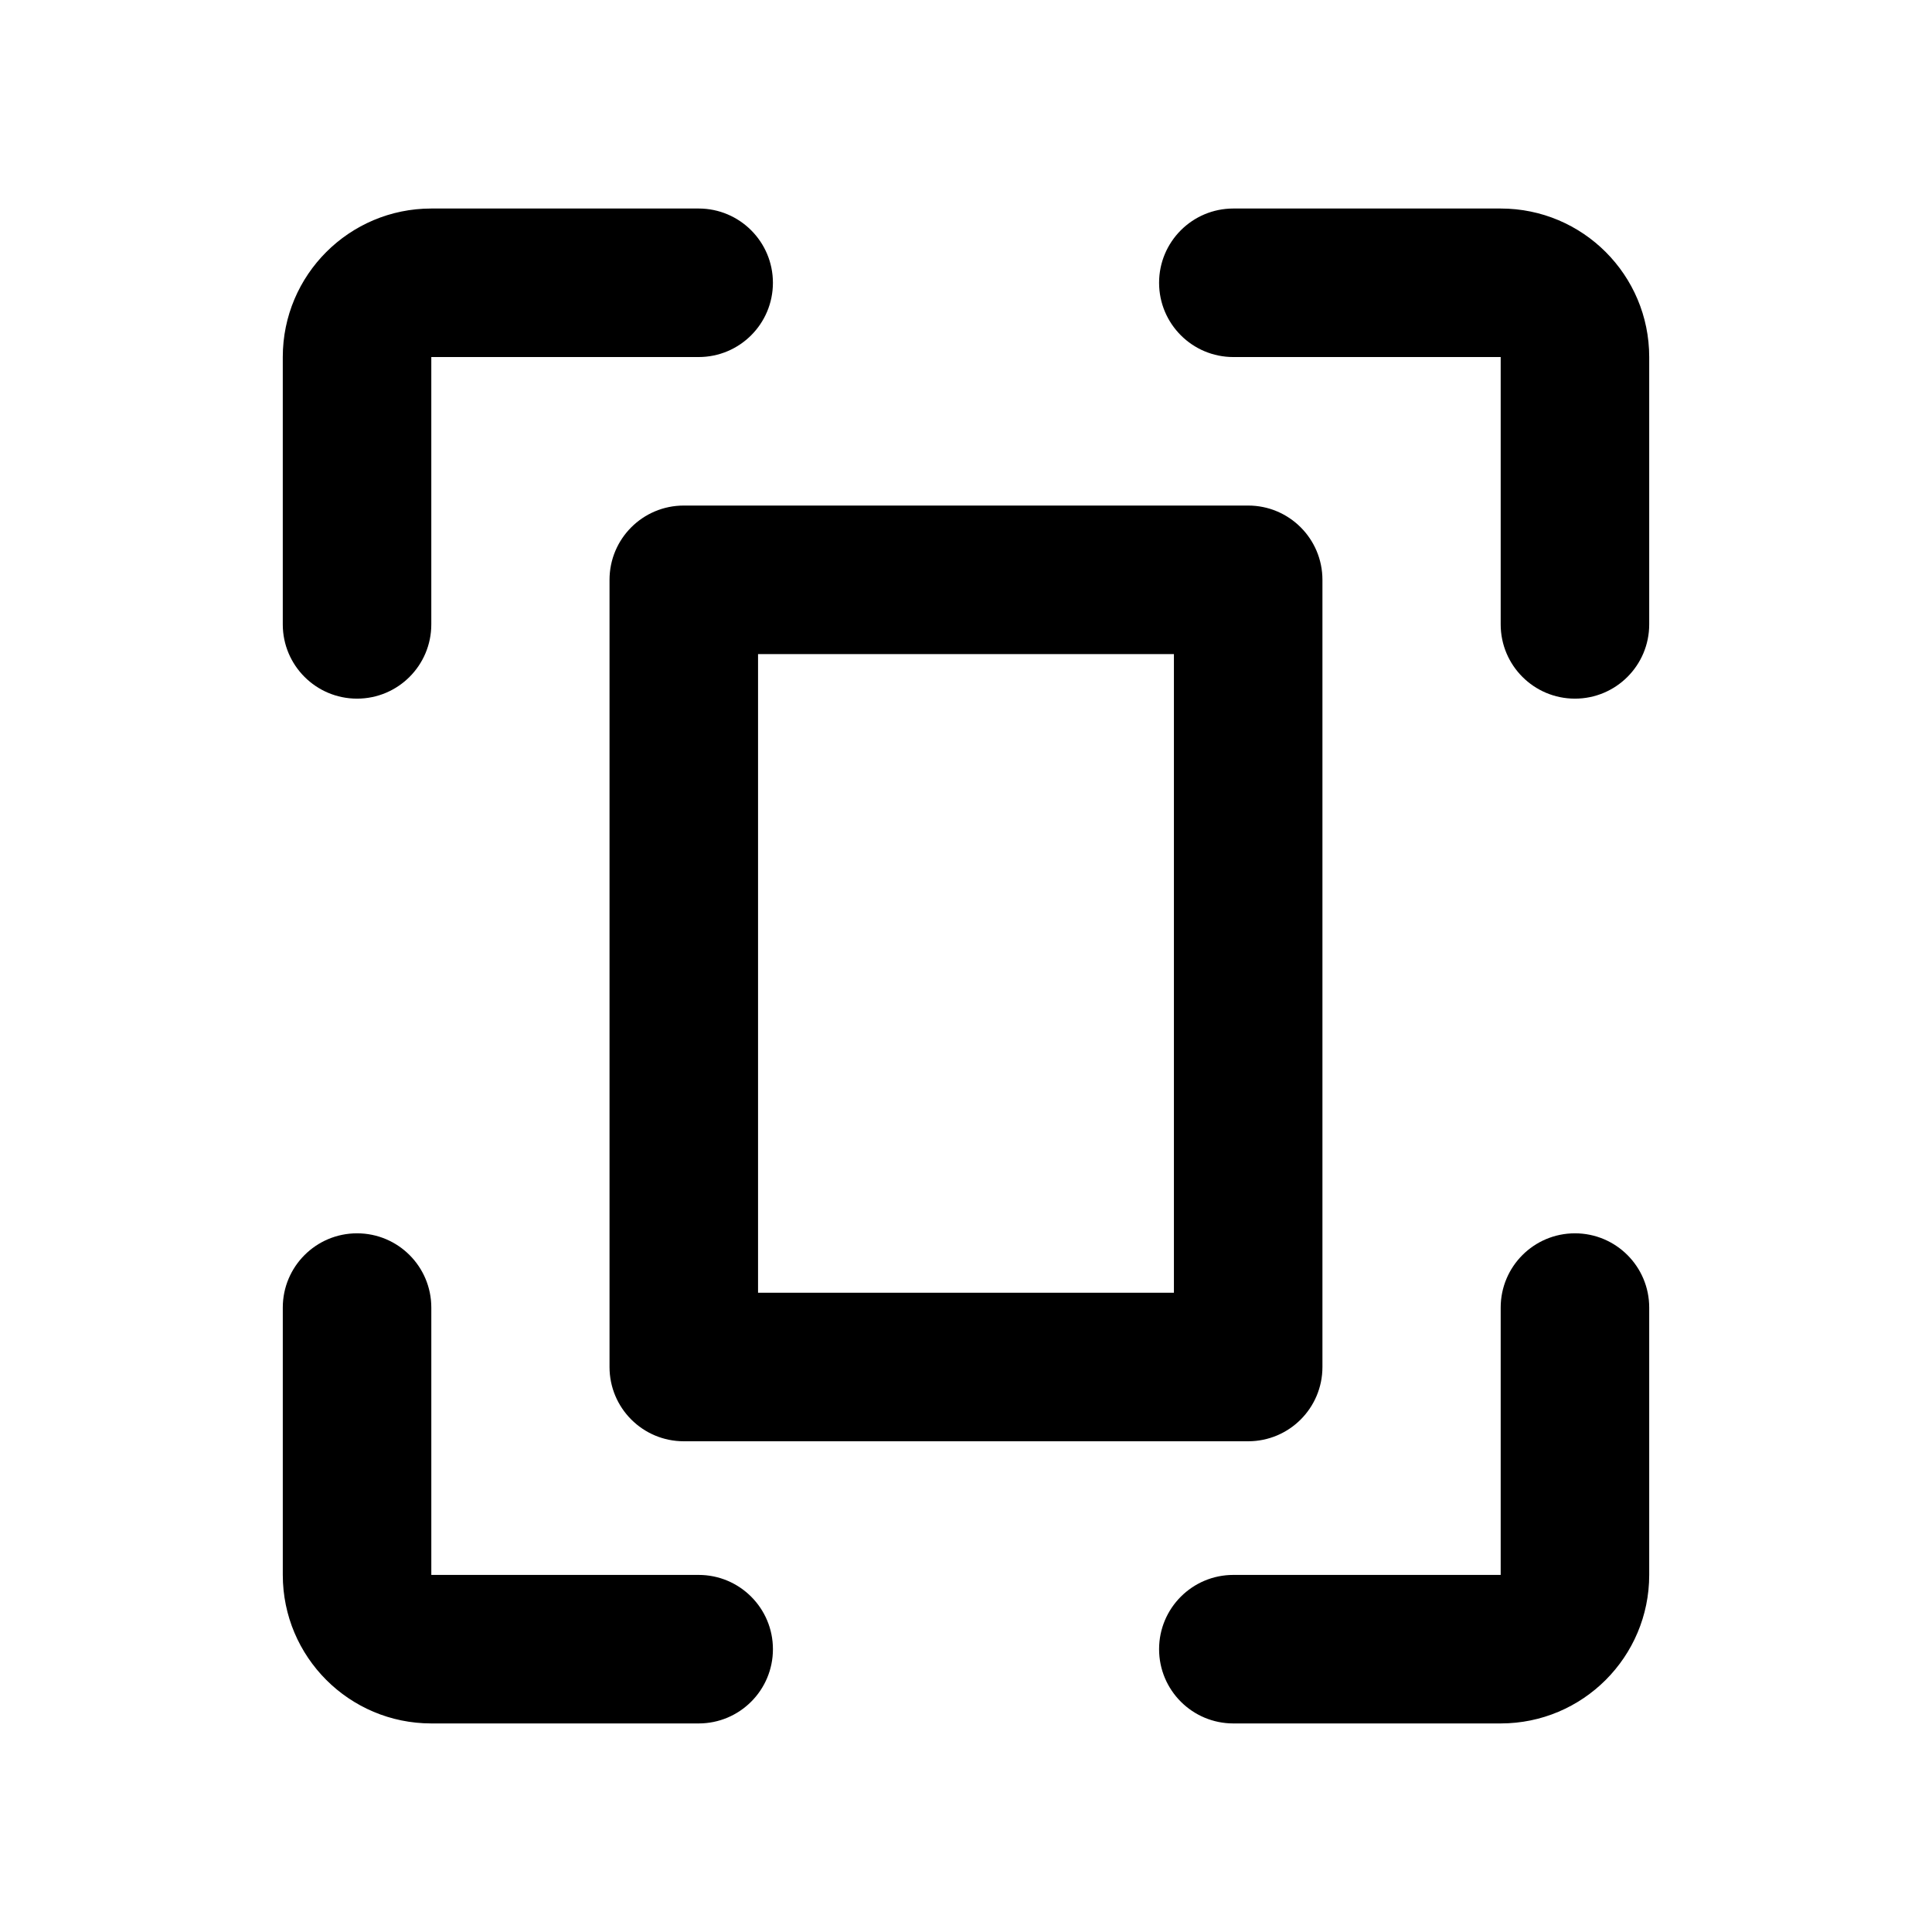 <?xml version="1.0" encoding="UTF-8"?>
<!-- Uploaded to: SVG Repo, www.svgrepo.com, Generator: SVG Repo Mixer Tools -->
<svg fill="#000000" width="800px" height="800px" version="1.1" viewBox="144 144 512 512" xmlns="http://www.w3.org/2000/svg">
 <g>
  <path d="m344.89 317.34v169.25h110.21v-169.25zm-19.68-39.363c-10.871 0-19.68 8.812-19.68 19.684v208.61c0 10.871 8.809 19.68 19.68 19.68h149.57c10.871 0 19.68-8.809 19.68-19.68v-208.61c0-10.871-8.809-19.684-19.68-19.684z" fill-rule="evenodd"/>
  <path d="m348.83 218.94c0-10.867-8.812-19.68-19.684-19.68h-70.848c-21.738 0-39.359 17.621-39.359 39.359v70.848c0 10.871 8.812 19.68 19.68 19.68 10.871 0 19.68-8.809 19.68-19.68v-70.848h70.848c10.871 0 19.684-8.809 19.684-19.68z"/>
  <path d="m470.85 199.26c-10.871 0-19.68 8.812-19.68 19.68 0 10.871 8.809 19.68 19.68 19.68h70.848v70.848c0 10.871 8.812 19.68 19.68 19.68s19.68-8.809 19.68-19.68v-70.848c0-21.738-17.621-39.359-39.359-39.359z"/>
  <path d="m470.85 600.73c-10.871 0-19.68-8.812-19.68-19.68 0-10.867 8.809-19.68 19.68-19.68h70.848v-70.848c0-10.871 8.812-19.68 19.68-19.68s19.68 8.809 19.68 19.68v70.848c0 21.738-17.621 39.359-39.359 39.359z"/>
  <path d="m329.15 600.73c10.871 0 19.684-8.812 19.684-19.68 0-10.867-8.812-19.68-19.684-19.68h-70.848v-70.848c0-10.871-8.809-19.68-19.68-19.68-10.867 0-19.68 8.809-19.68 19.68v70.848c0 21.738 17.621 39.359 39.359 39.359z"/>
 </g>
</svg>
